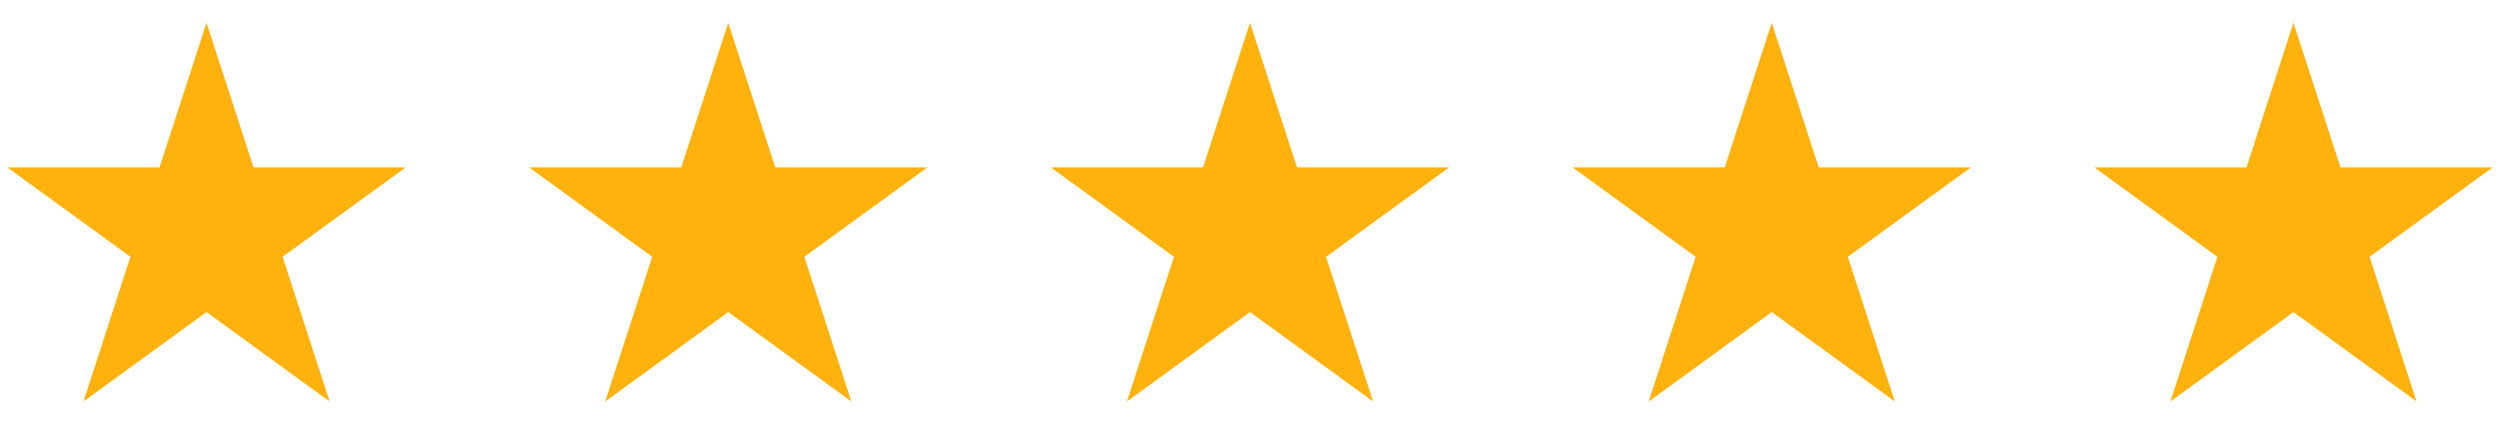 <svg width="115" height="20" viewBox="0 0 115 20" fill="none" xmlns="http://www.w3.org/2000/svg">
<path d="M9.5 1.045L7.338 7.701H0.34L6.001 11.813L3.839 18.469L9.5 14.355L15.162 18.468L13 11.812L18.661 7.701H11.663L9.5 1.045Z" fill="#FFB20D"/>
<path d="M33.5 1.045L31.338 7.701H24.34L30.001 11.813L27.839 18.469L33.5 14.355L39.163 18.468L37 11.812L42.661 7.701H35.663L33.5 1.045Z" fill="#FFB20D"/>
<path d="M57.5 1.045L55.338 7.701H48.34L54.001 11.813L51.839 18.469L57.5 14.355L63.163 18.468L61 11.812L66.661 7.701H59.663L57.5 1.045Z" fill="#FFB20D"/>
<path d="M81.5 1.045L79.338 7.701H72.34L78.001 11.813L75.839 18.469L81.5 14.355L87.162 18.468L85 11.812L90.661 7.701H83.663L81.5 1.045Z" fill="#FFB20D"/>
<path d="M105.5 1.045L103.338 7.701H96.34L102.001 11.813L99.839 18.469L105.5 14.355L111.163 18.468L109 11.812L114.661 7.701H107.663L105.5 1.045Z" fill="#FFB20D"/>
</svg>
